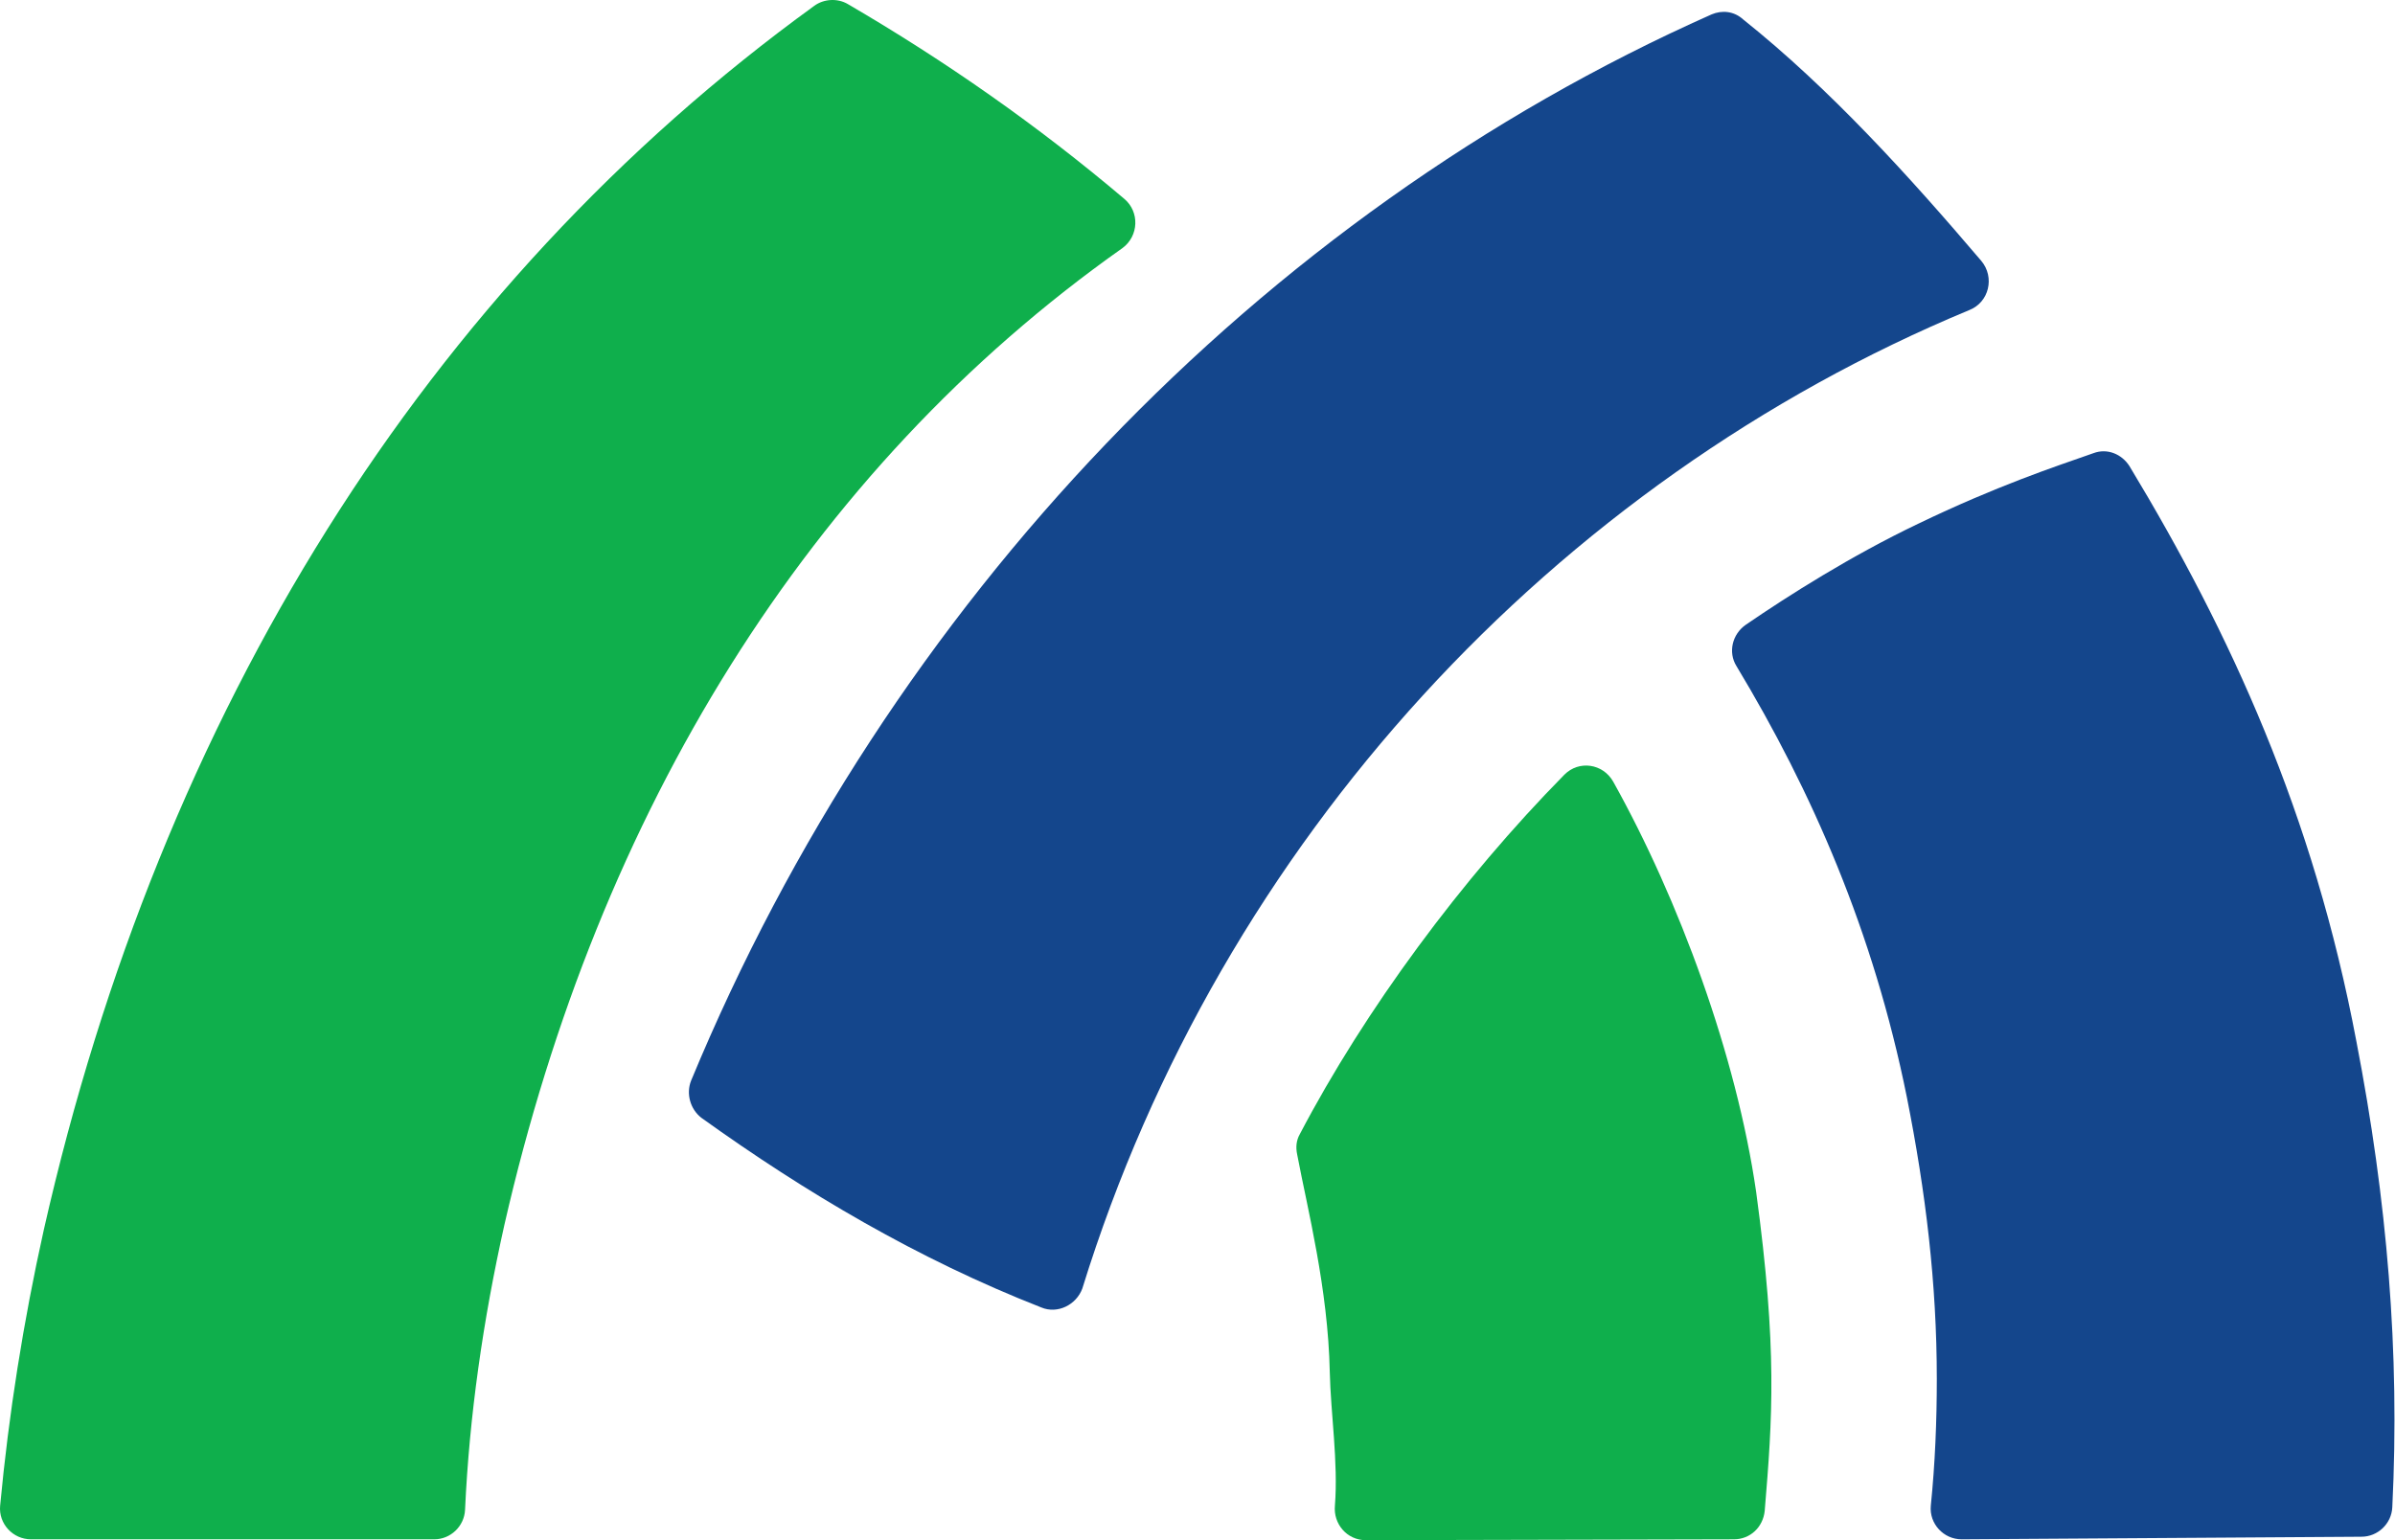 <svg xmlns="http://www.w3.org/2000/svg" width="342" height="220" viewBox="0 0 342 220" fill="none"><path d="M160.547 28.404C162.747 30.252 162.625 33.699 160.302 35.423C115.31 67.192 85.479 116.075 72.031 174.933C68.974 188.601 67.018 202.269 66.407 215.69C66.284 218.03 64.328 219.877 62.005 219.877H4.421C1.853 219.877 -0.225 217.66 0.02 215.075C1.242 202.022 3.321 188.847 6.255 175.672C23.004 101.669 60.783 41.087 116.289 0.823C117.633 -0.162 119.59 -0.286 121.057 0.576C134.994 8.703 148.198 17.938 160.547 28.404Z" fill="#0FAF4C"></path><path d="M244.417 2.054C179.864 30.744 126.925 86.154 98.683 154.37C97.95 156.217 98.561 158.433 100.15 159.665C115.066 170.377 131.082 179.859 148.687 186.754C151.01 187.739 153.7 186.385 154.556 184.045C174.362 120.016 222.165 68.792 281.217 44.289C284.029 43.181 284.885 39.61 282.928 37.27C272.659 25.203 261.288 12.644 248.94 2.793C247.595 1.562 245.884 1.439 244.417 2.054Z" fill="#14468C"></path><path d="M272.292 156.709C274.982 170.254 276.571 183.306 276.571 196.974C276.571 203.007 276.327 209.041 275.715 215.075C275.471 217.66 277.549 219.877 280.117 219.877L337.212 219.507C339.535 219.507 341.491 217.66 341.613 215.321C342.714 193.157 340.88 171.485 336.478 148.706C330.365 116.322 318.506 90.464 304.08 66.576C302.979 64.852 300.901 63.99 298.945 64.729C293.321 66.699 285.129 69.408 273.881 74.826C264.345 79.382 255.42 85.046 249.307 89.232C247.351 90.587 246.74 93.173 247.962 95.143C258.721 112.997 267.524 133.068 272.292 156.709Z" fill="#14468C"></path><path d="M185.61 162.004C185.121 162.866 184.998 163.851 185.243 164.959C186.71 172.717 189.644 184.045 189.889 195.989C190.011 201.776 191.111 208.918 190.622 215.075C190.378 217.66 192.334 220 195.024 220L247.595 219.877C249.918 219.877 251.752 218.153 251.997 215.813C253.097 202.515 253.831 192.788 250.774 170.254C247.962 150.799 239.771 128.512 230.357 111.643C228.89 109.057 225.466 108.564 223.388 110.658C208.717 125.557 194.901 144.273 185.61 162.004Z" fill="#0FAF4C"></path></svg>